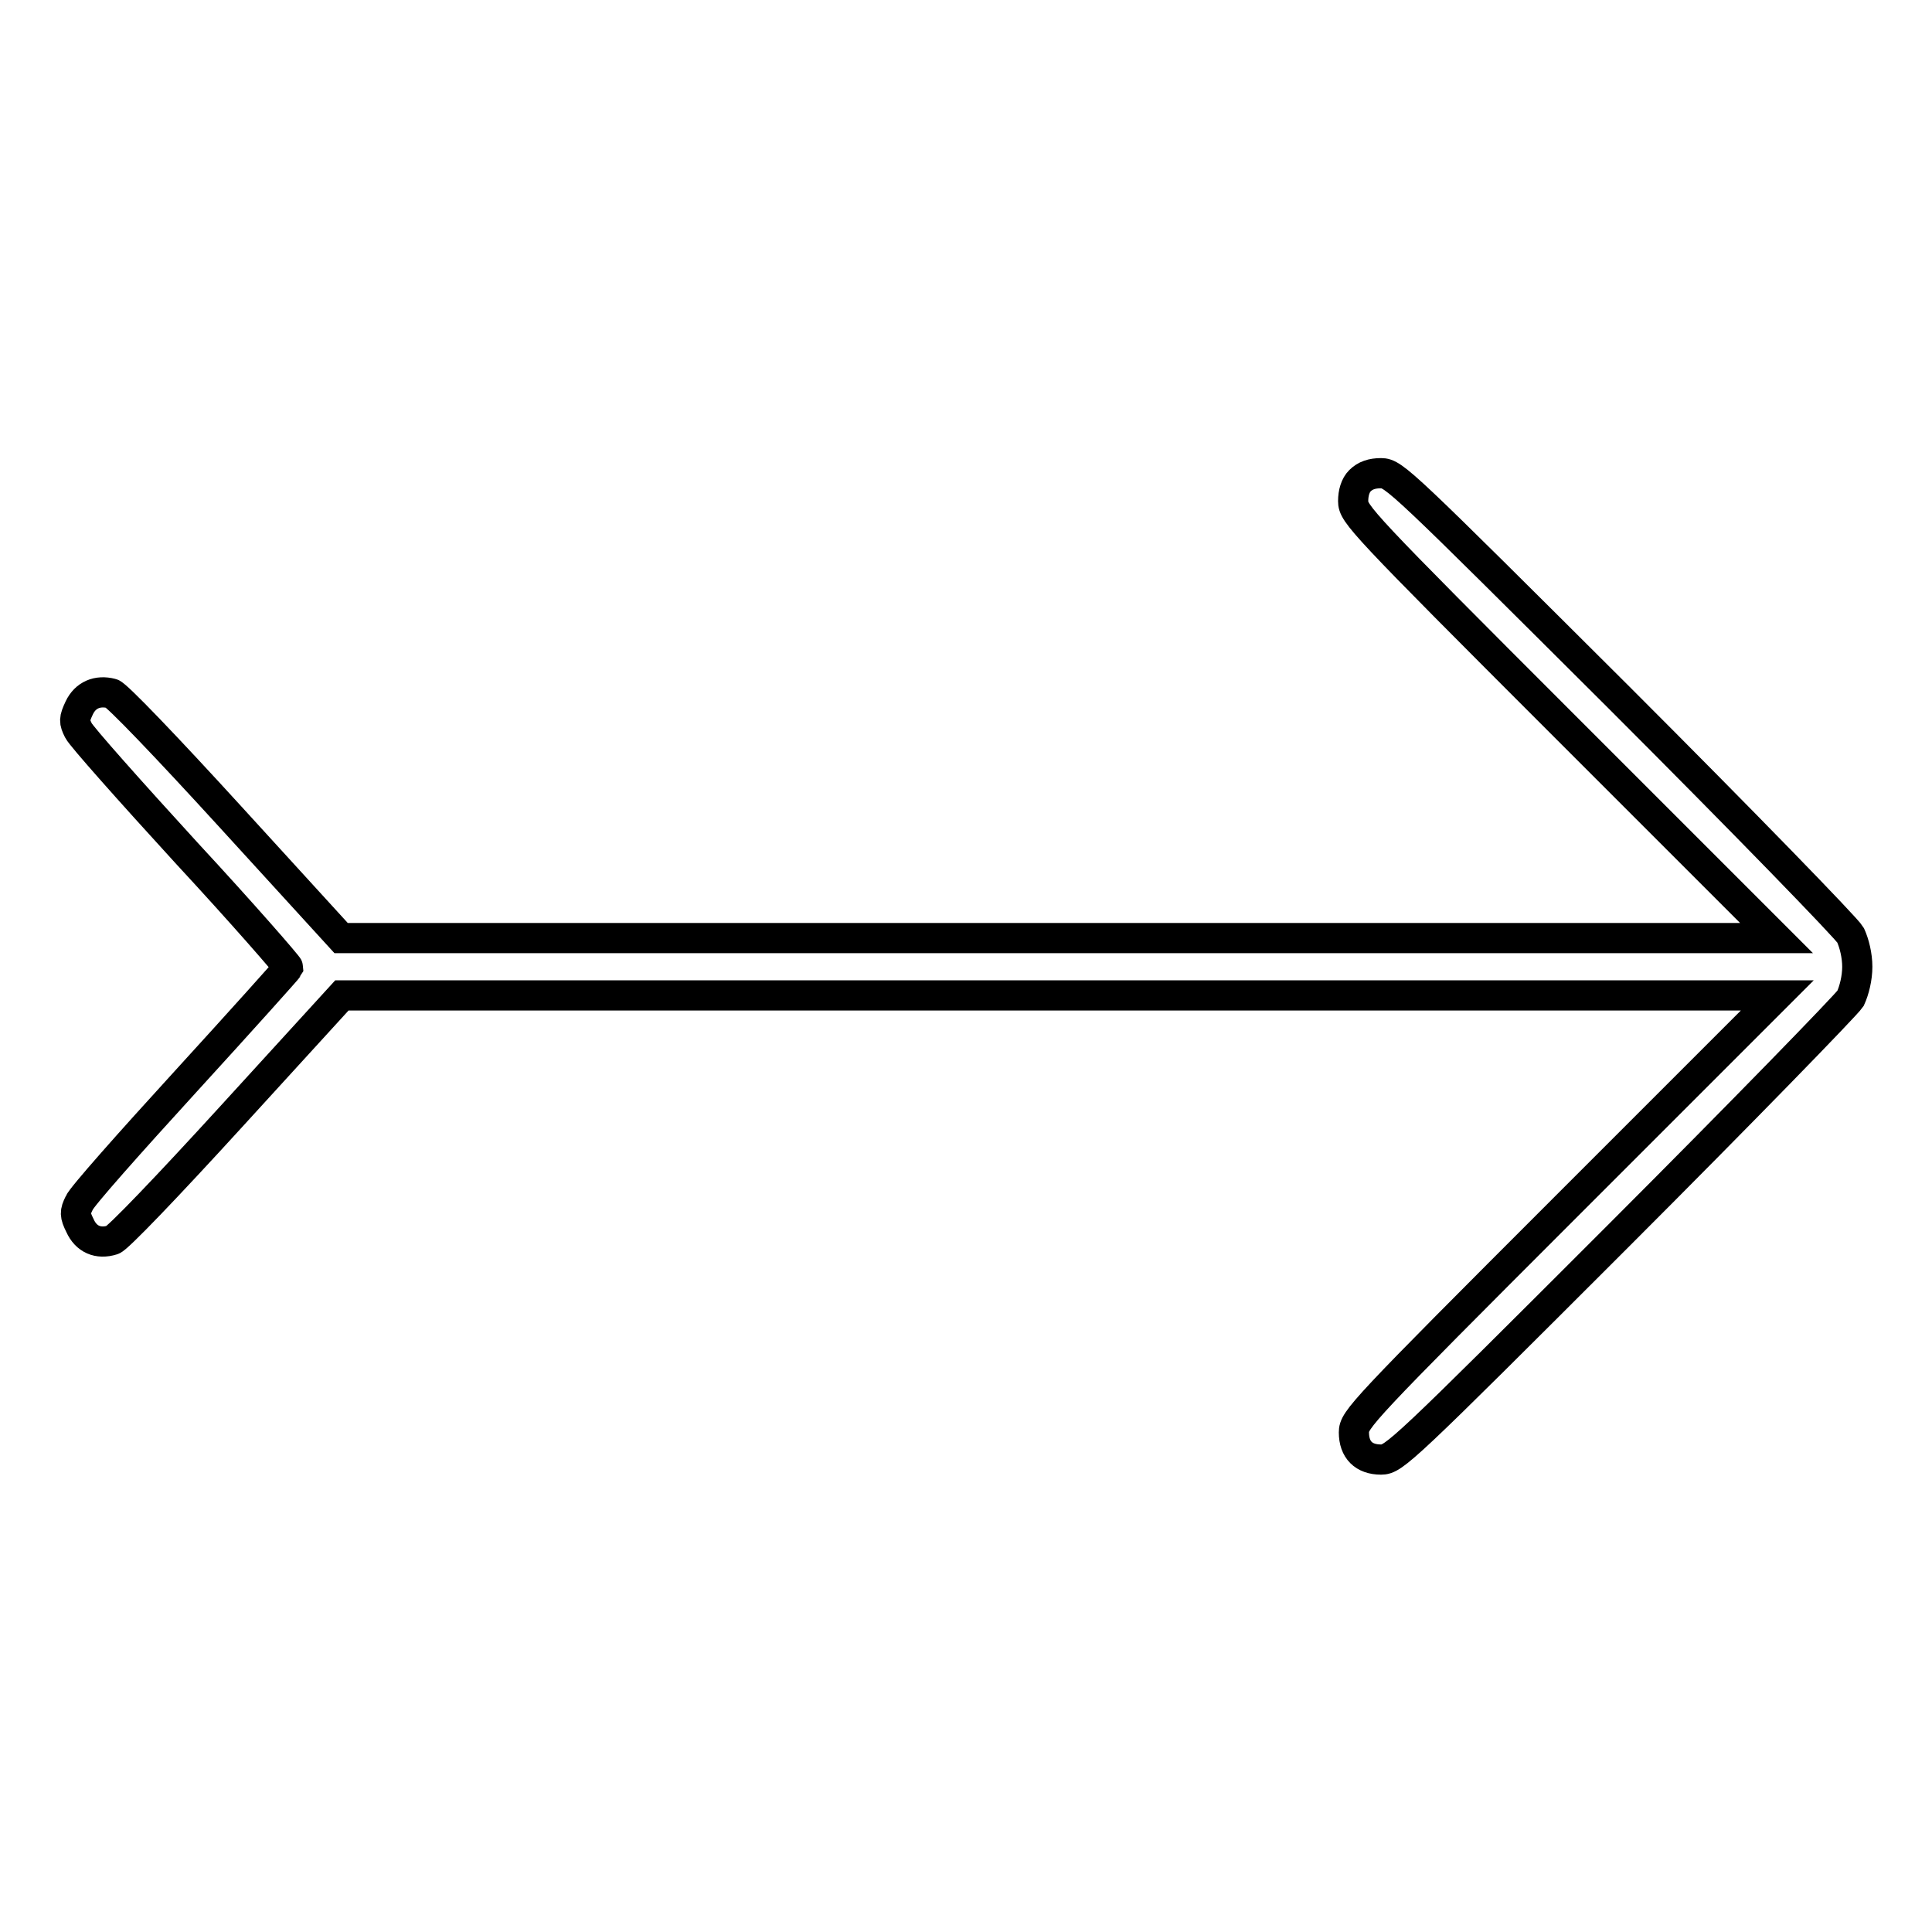 <?xml version="1.0" encoding="utf-8"?>
<!-- Svg Vector Icons : http://www.onlinewebfonts.com/icon -->
<!DOCTYPE svg PUBLIC "-//W3C//DTD SVG 1.1//EN" "http://www.w3.org/Graphics/SVG/1.1/DTD/svg11.dtd">
<svg version="1.1" xmlns="http://www.w3.org/2000/svg" xmlns:xlink="http://www.w3.org/1999/xlink" x="0px" y="0px" viewBox="0 0 256 256" enable-background="new 0 0 256 256" xml:space="preserve">
<g><g><g><path stroke-width="4" fill-opacity="0" stroke="#000000"  d="M180.2,63.7c-0.6,0.6-0.9,1.6-0.9,2.7c0,1.7,1,2.8,28,29.8l28.1,28.1l-95.1,0H45.2l-14.7-16.1c-8.4-9.2-15.1-16.2-15.7-16.3c-1.9-0.5-3.5,0.2-4.3,1.9c-0.7,1.5-0.7,1.8-0.1,3c0.4,0.8,6.8,8,14.3,16.2c7.5,8.1,13.5,15,13.5,15.2c-0.1,0.2-6.2,7-13.6,15.1c-7.4,8.1-13.8,15.3-14.1,16.1c-0.6,1.2-0.6,1.6,0.1,3c0.8,1.8,2.4,2.5,4.3,1.9c0.6-0.1,7.3-7.1,15.7-16.3l14.7-16.1h95.1l95.1,0l-28.1,28.1c-27,27-28,28.1-28,29.8c0,2.3,1.3,3.6,3.6,3.6c1.7,0,2.8-1,31.5-29.7c16.4-16.4,30.1-30.5,30.7-31.4c0.5-1.1,0.9-2.7,0.9-4.2c0-1.5-0.4-3.1-0.9-4.2c-0.5-0.9-14.2-15-30.7-31.5c-28.7-28.6-29.8-29.7-31.5-29.7C181.8,62.7,180.9,63,180.2,63.7z"/></g></g></g>
</svg>